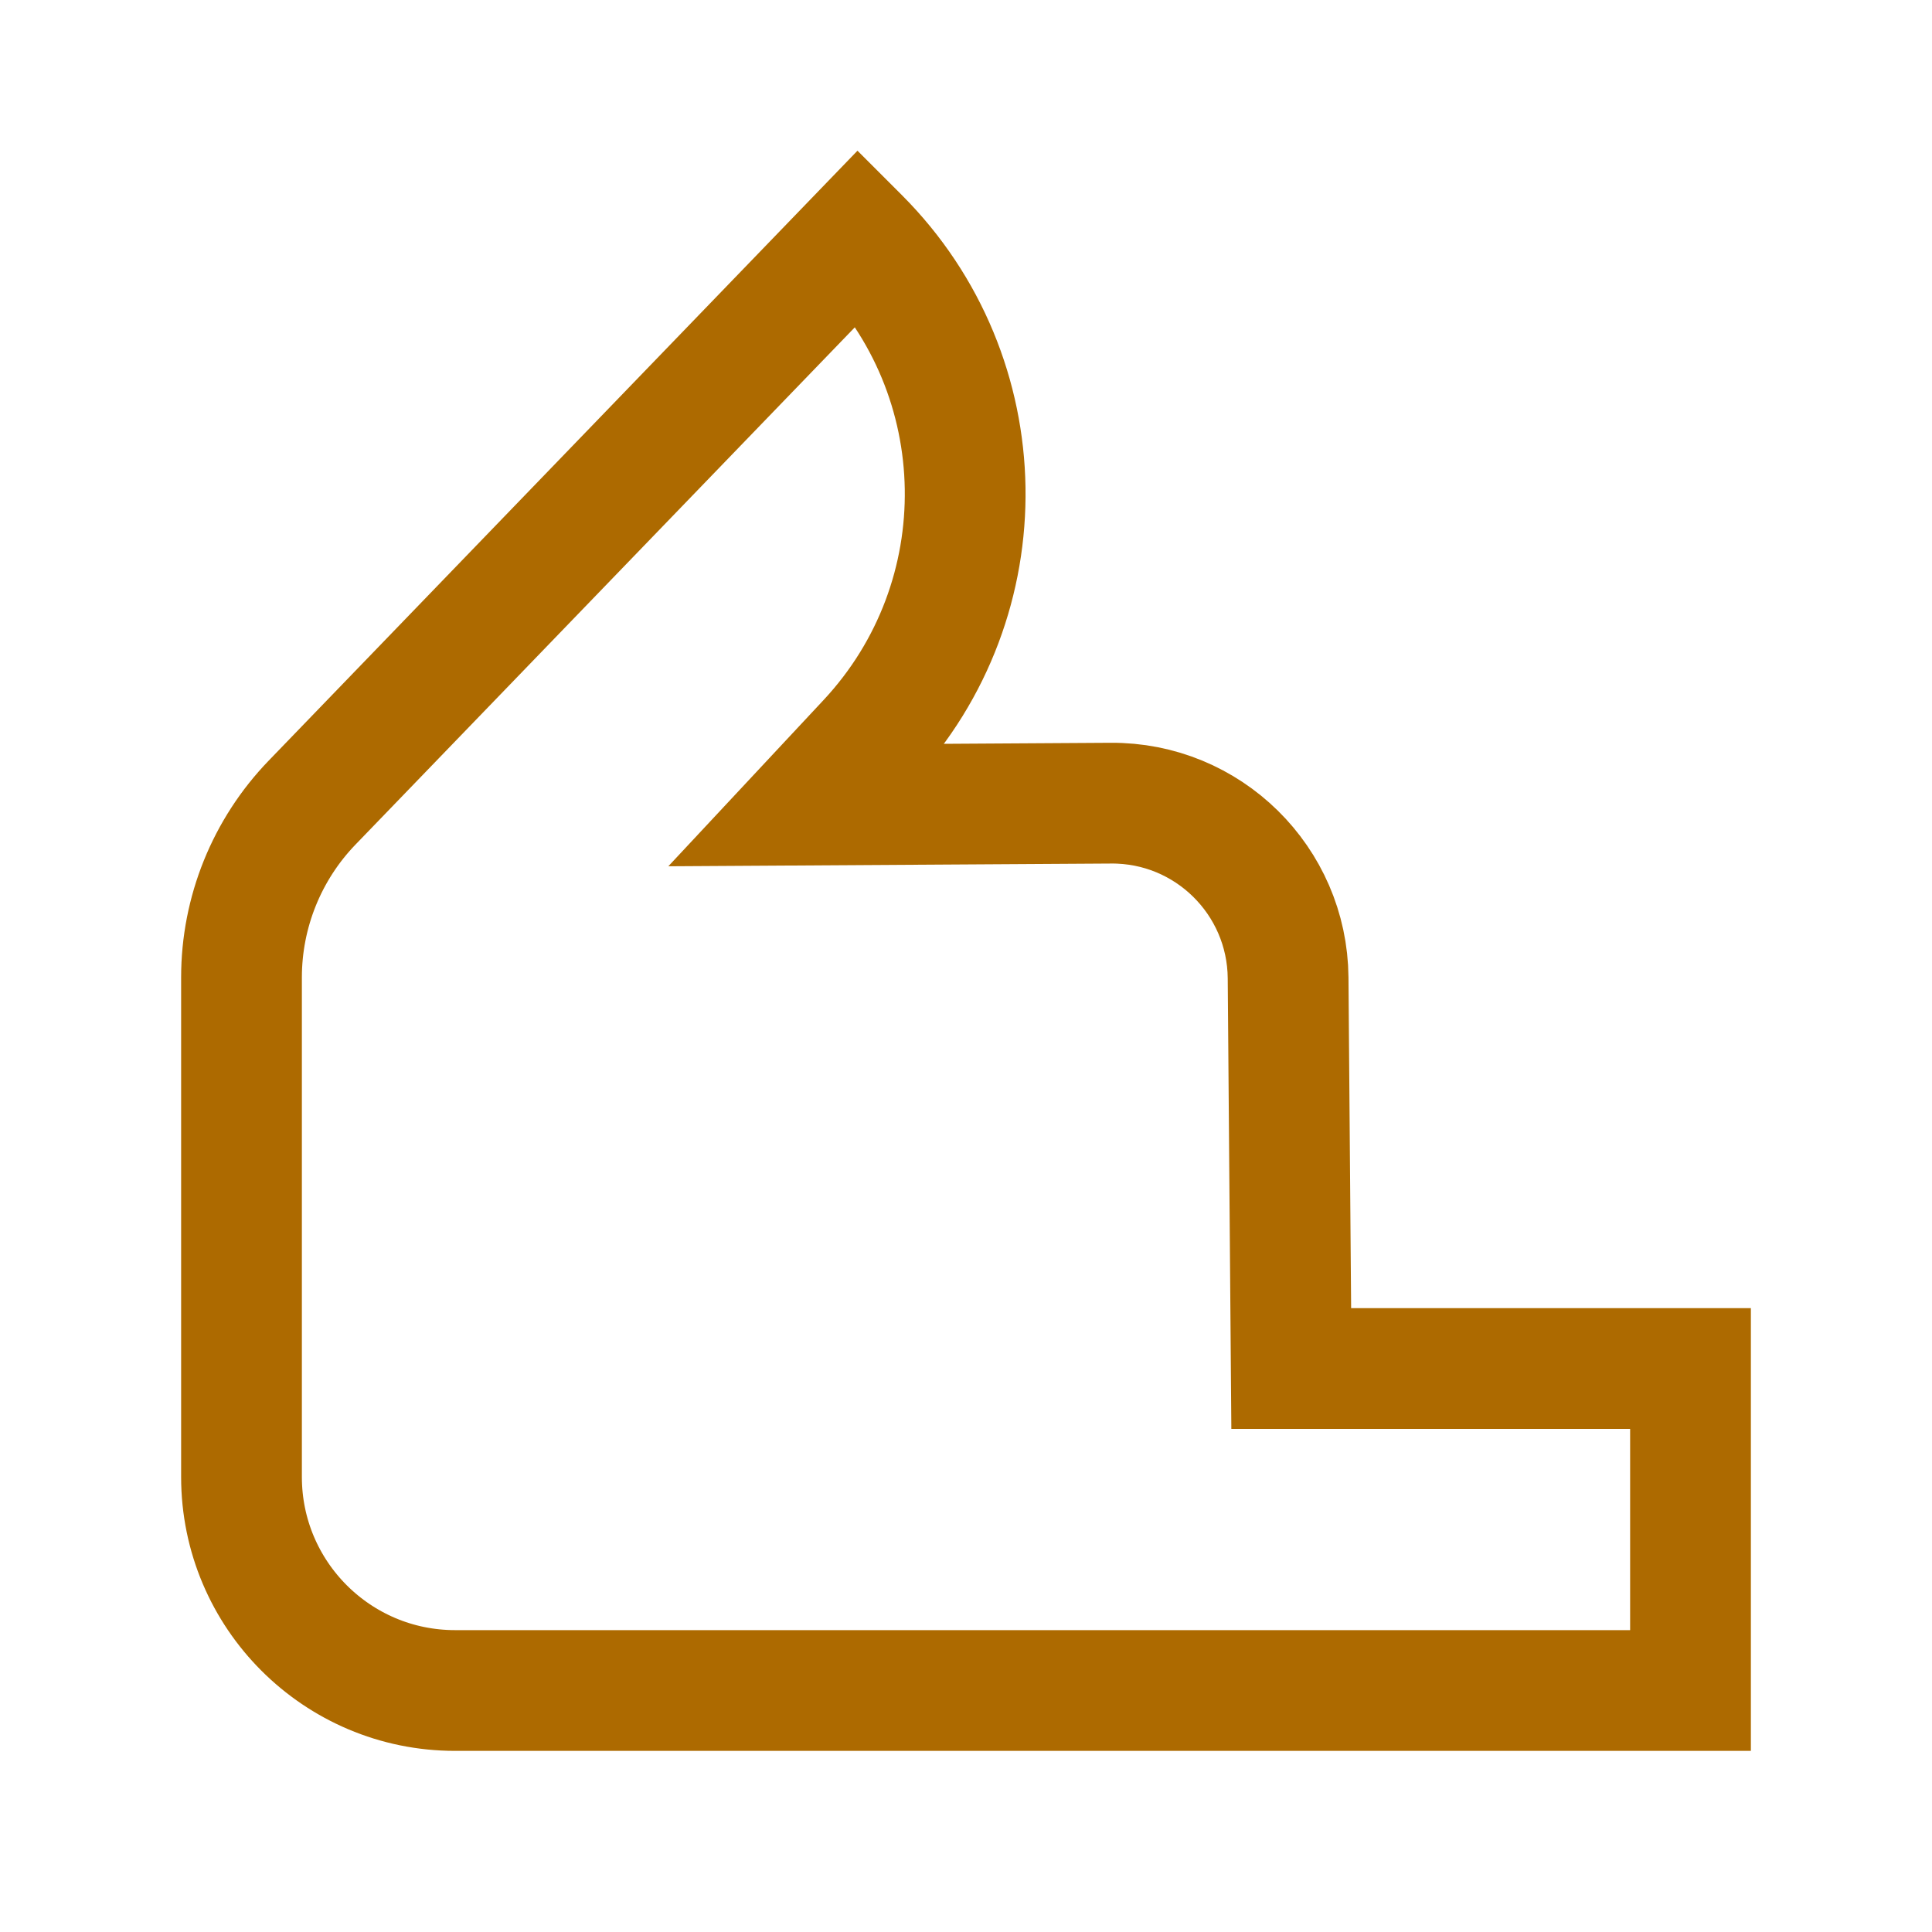 <svg width="32" height="32" viewBox="0 0 32 32" fill="none" xmlns="http://www.w3.org/2000/svg">
<path d="M21.387 22.667H28V28H7.537C5.584 28 4 26.416 4 24.463V16.189C4 15.108 4.42 14.069 5.171 13.292L14.215 3.923L14.236 3.944C16.516 6.232 16.576 9.914 14.373 12.276L13.385 13.334L18.397 13.303C20.005 13.29 21.321 14.584 21.335 16.195L21.387 22.667Z" stroke="#AD6A00" stroke-width="2" stroke-miterlimit="10"/>
</svg>
